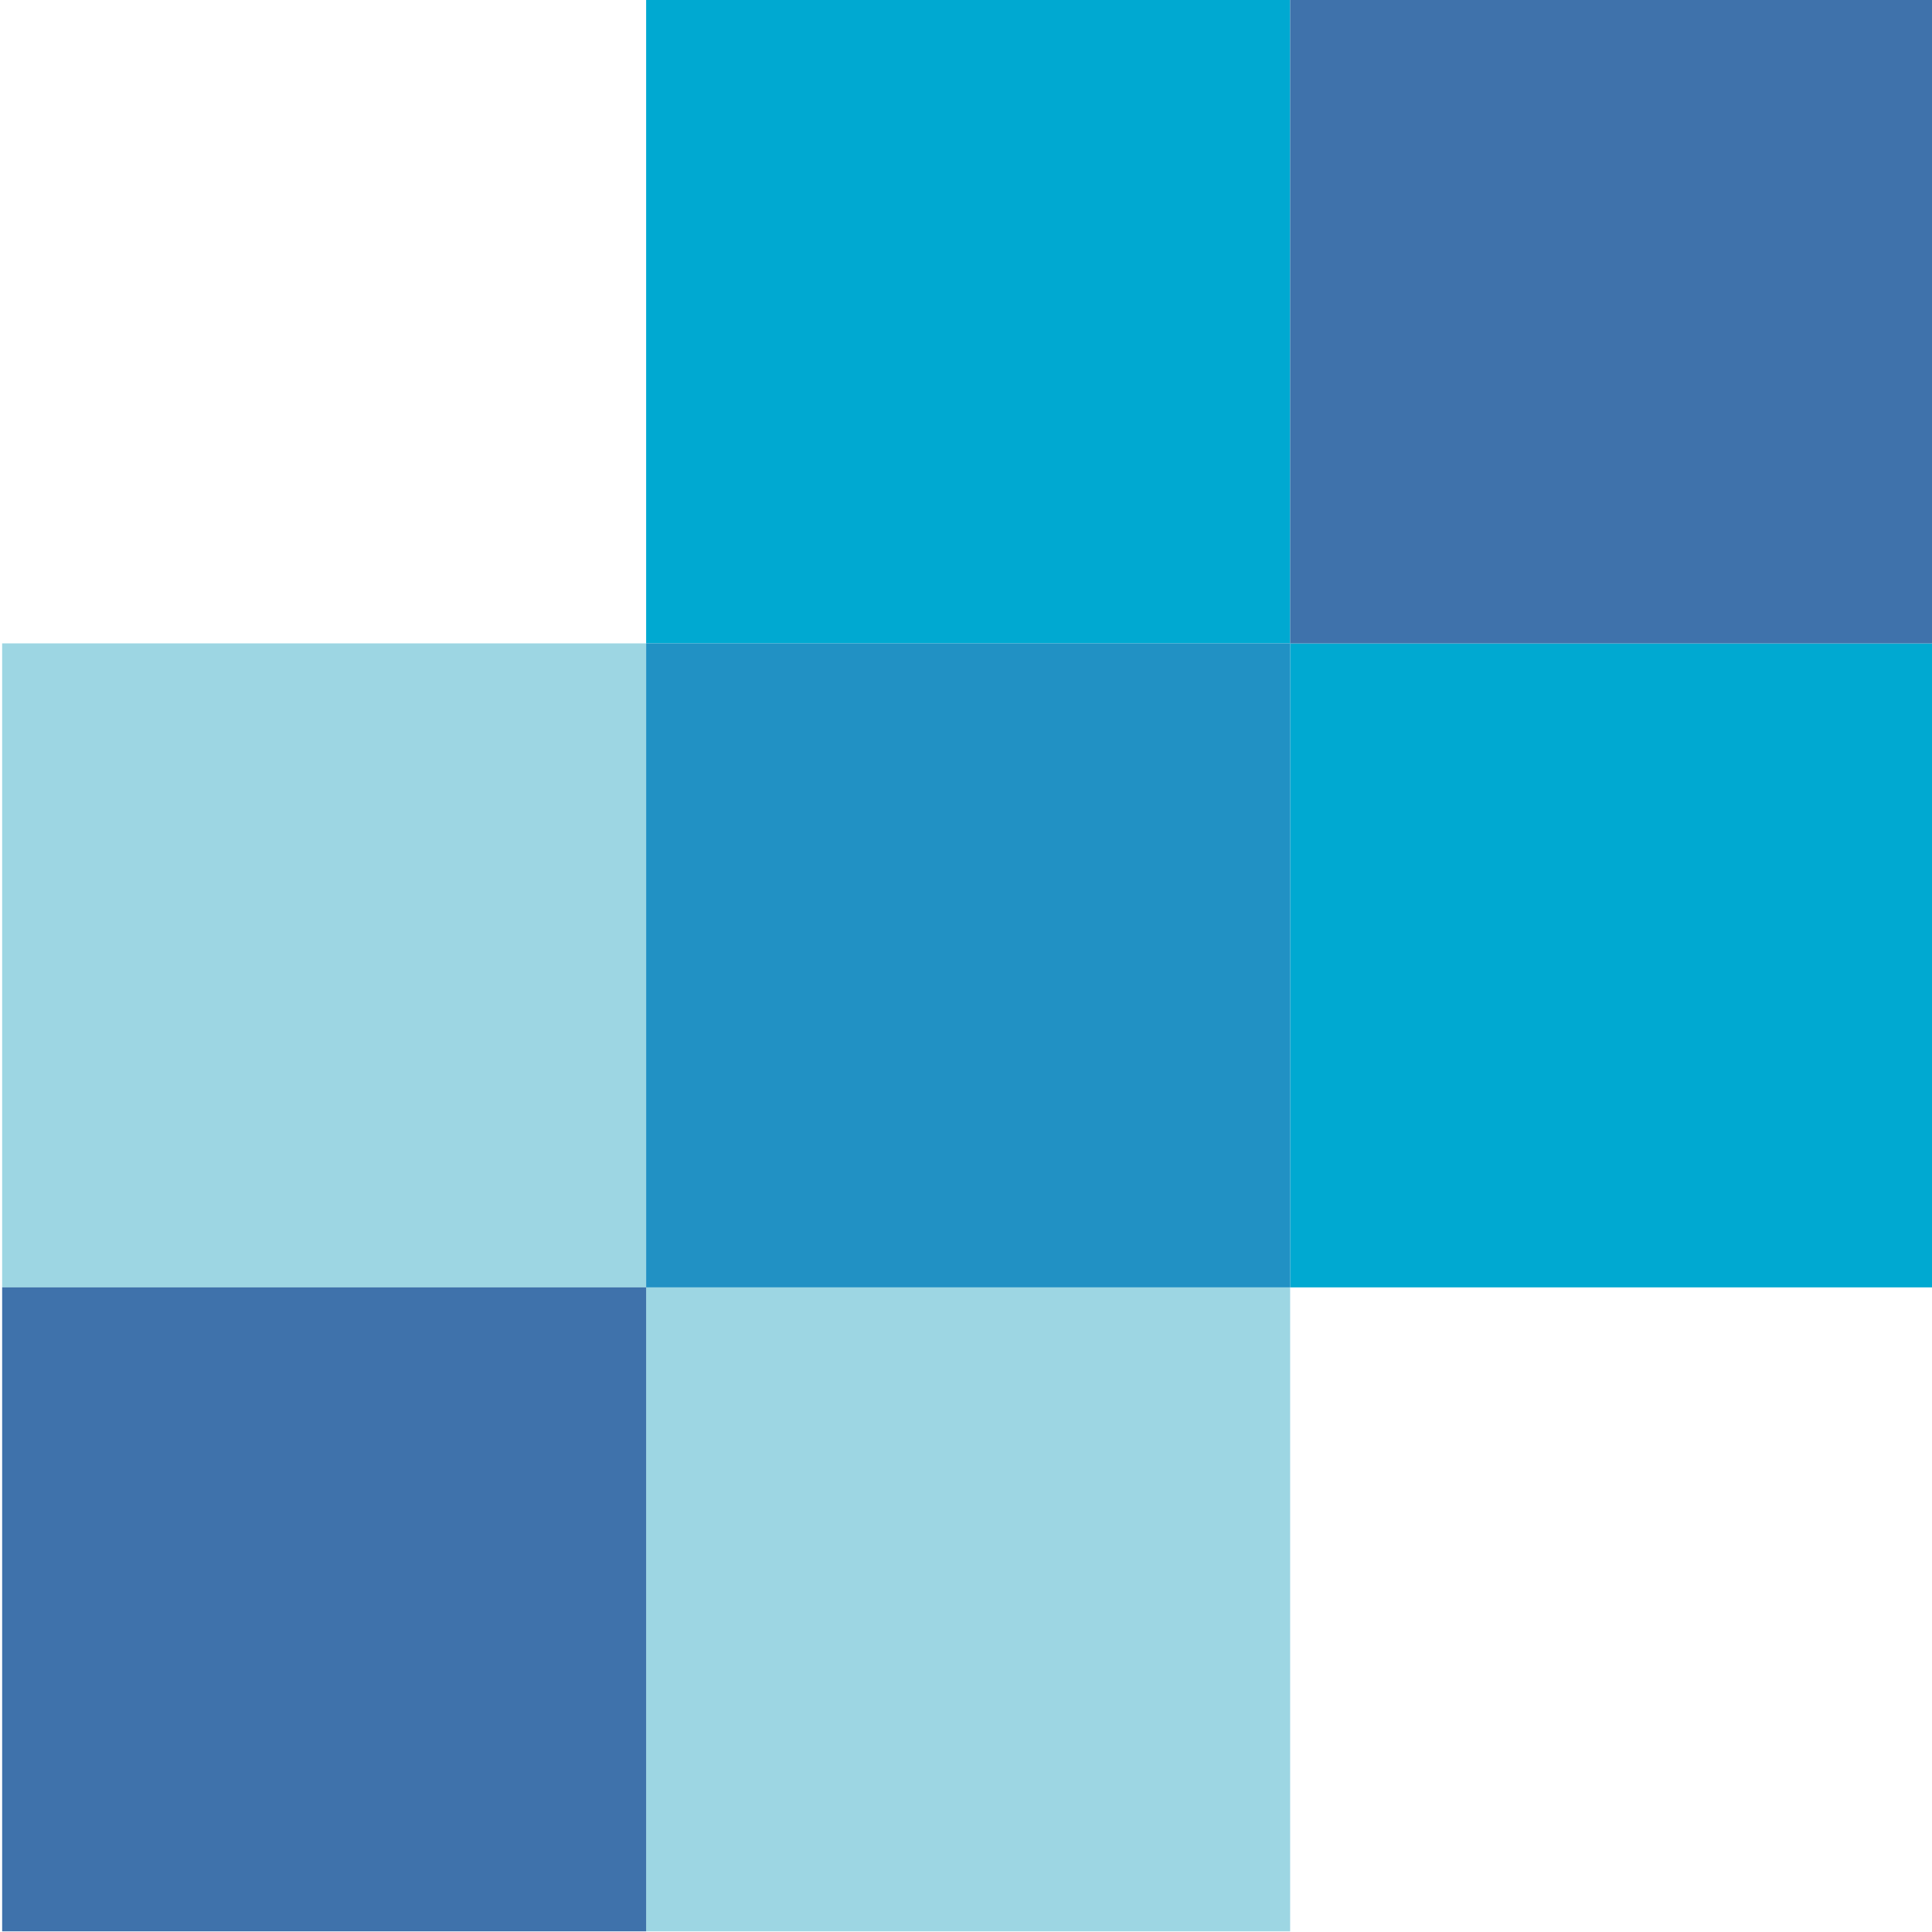 <svg width="192" height="192" fill="none" xmlns="http://www.w3.org/2000/svg"><g clip-path="url(#clip0)" fill-rule="evenodd" clip-rule="evenodd"><path d="M64.213 191.936h64v-64h-64v64zm-64-63.997h64V63.938h-64v64.001z" fill="#9DD6E3"/><path d="M.214 191.936h64v-64h-64v64z" fill="#3F72AB"/><path d="M128.213 127.939h64V63.938h-64v64.001zm-64-64h64v-64h-64v64z" fill="#00A9D1"/><path d="M64.213 127.938h64v-64h-64v64z" fill="#2191C4"/><path d="M128.213 63.939h64v-64h-64v64z" fill="#3F72AB"/></g><defs><clipPath id="clip0"><path fill="#fff" d="M0 0h192v192H0z"/></clipPath></defs></svg>